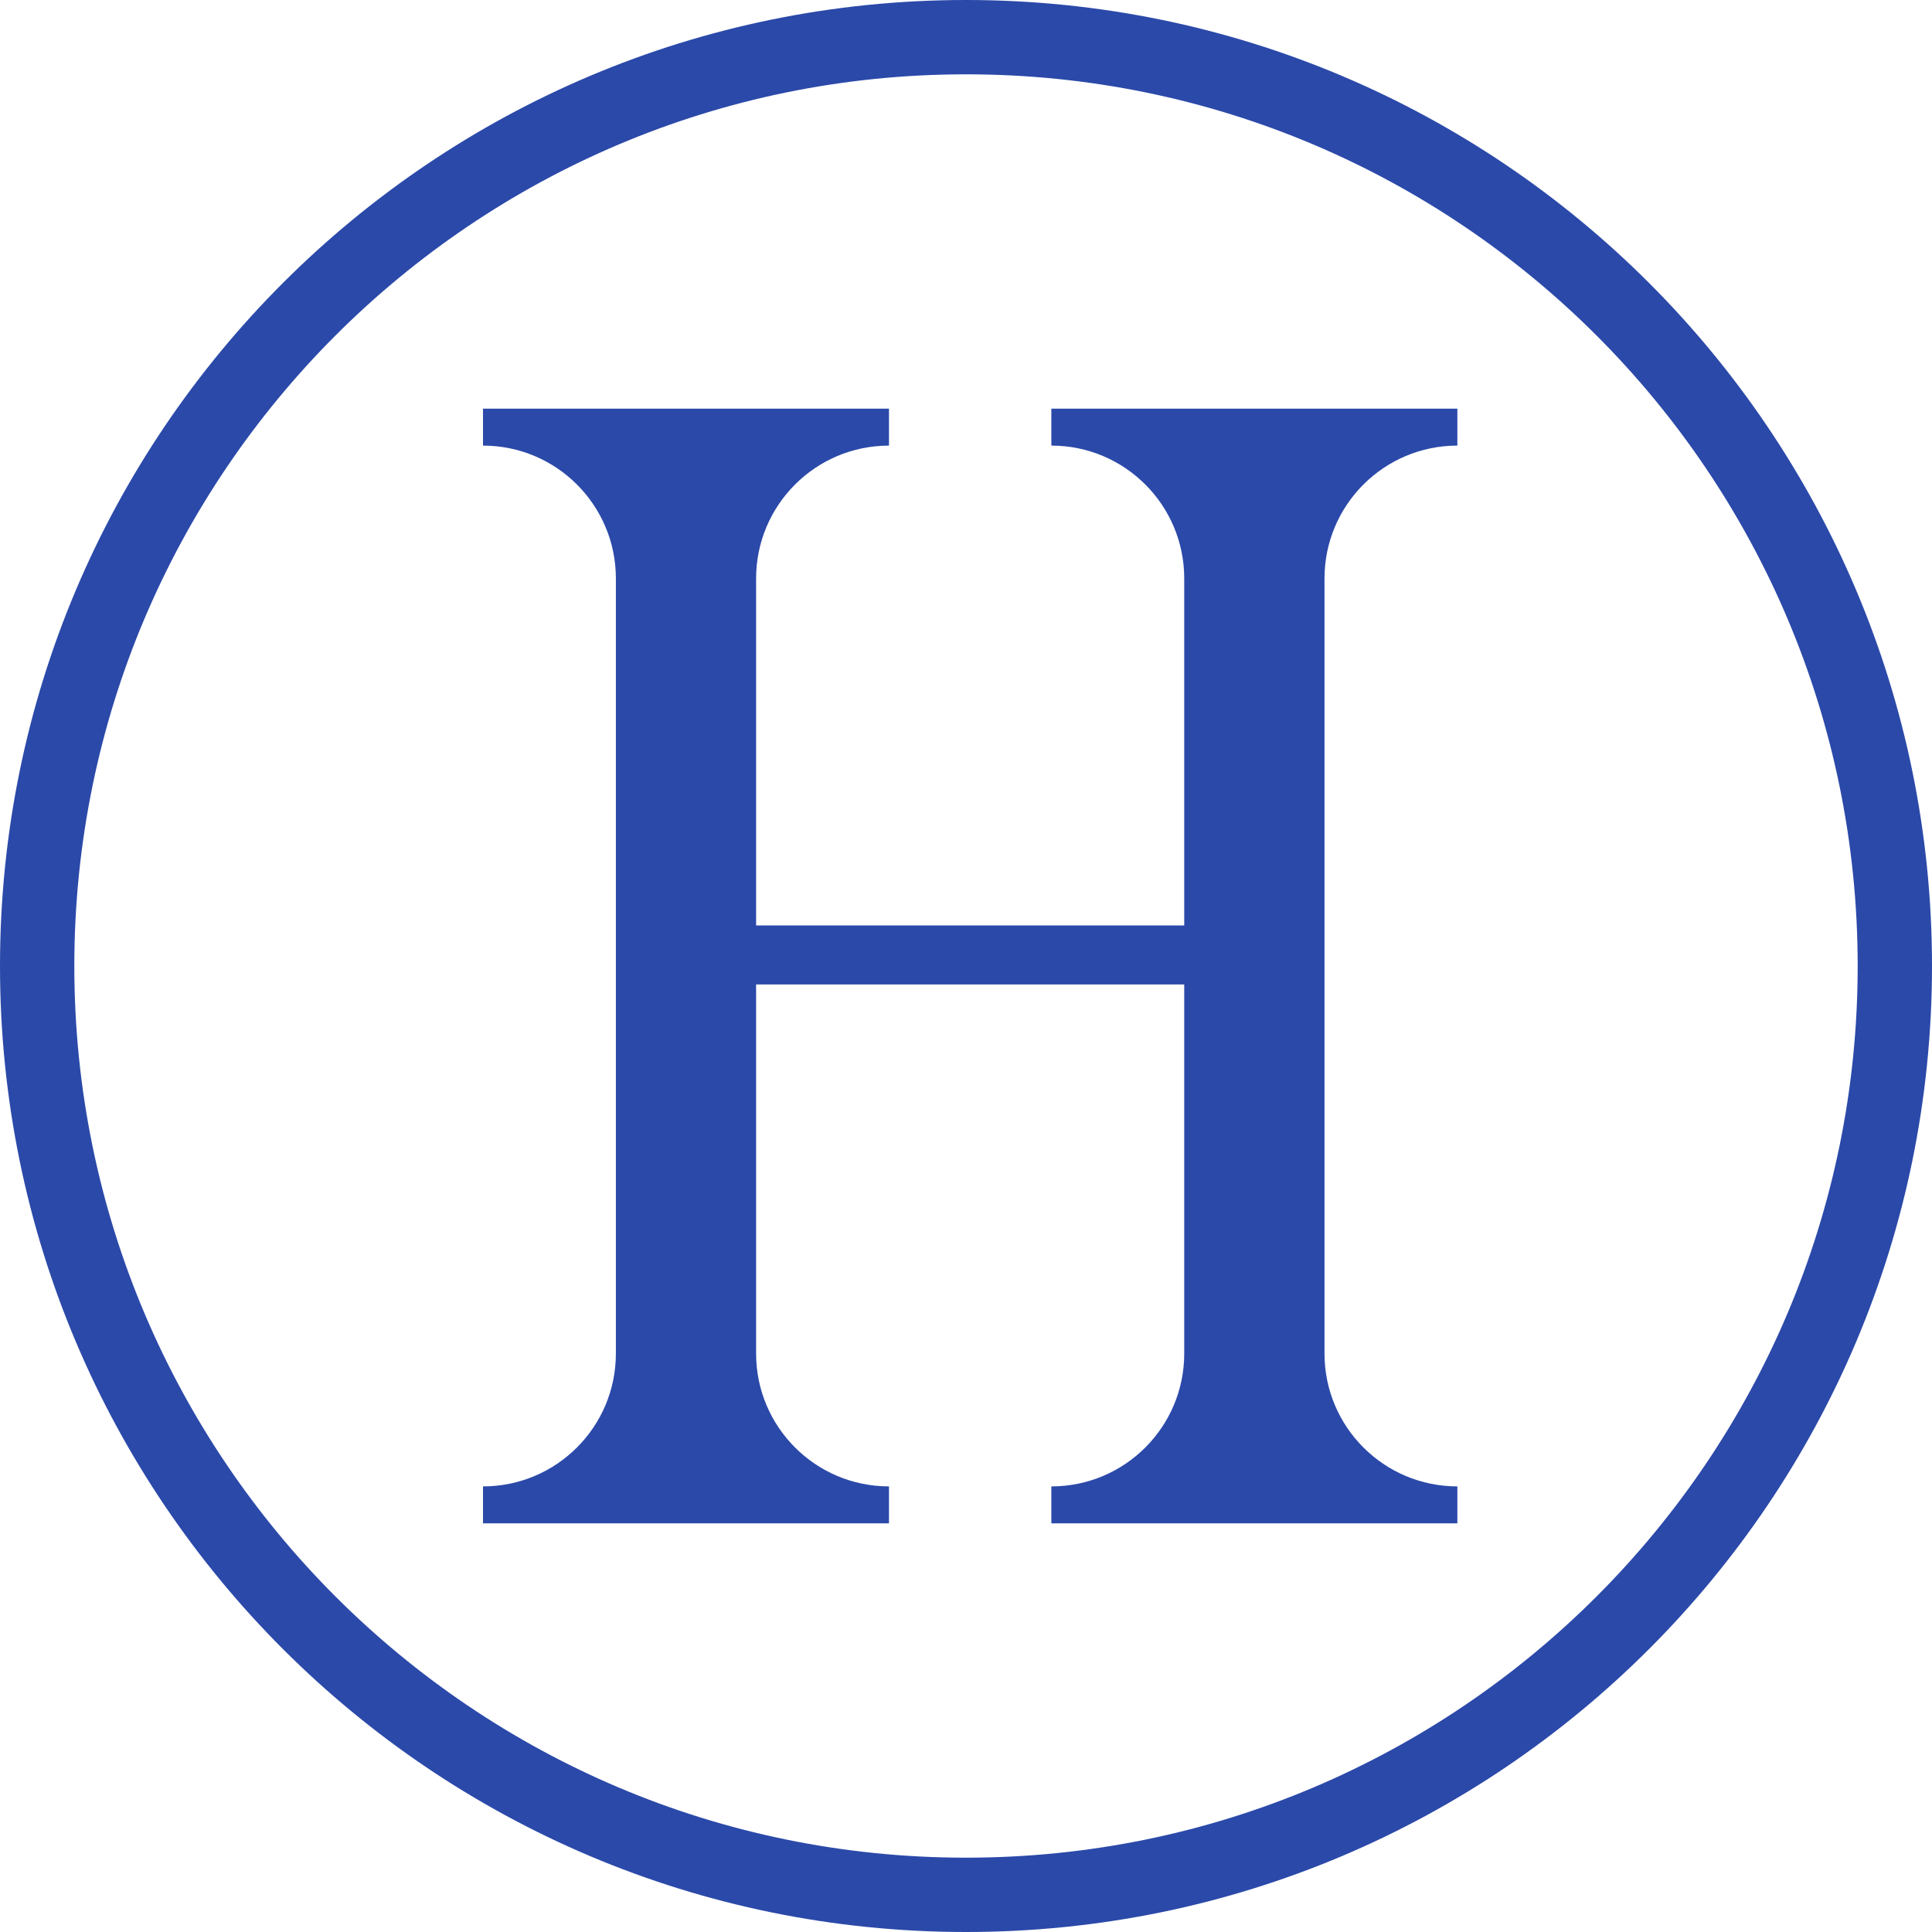 <svg width="45" height="45" viewBox="0 0 45 45" fill="" xmlns="http://www.w3.org/2000/svg">
    <path fill-rule="evenodd" clip-rule="evenodd" d="M22.5 45C34.926 45 45 34.926 45 22.5C45 10.074 34.926 0 22.5 0C10.074 0 0 10.074 0 22.5C0 34.926 10.074 45 22.5 45ZM22.5 43.269C33.971 43.269 43.269 33.971 43.269 22.5C43.269 11.03 33.971 1.731 22.5 1.731C11.03 1.731 1.731 11.03 1.731 22.5C1.731 33.971 11.03 43.269 22.5 43.269Z" fill="#2B49A9"/>
    <path fill-rule="evenodd" clip-rule="evenodd" d="M24.488 9.519V10.379C26.198 10.379 27.583 11.764 27.583 13.474V21.555H17.611V13.474C17.611 11.765 18.997 10.379 20.706 10.379V9.519H11.25V10.379C12.959 10.379 14.345 11.765 14.345 13.474V31.526C14.345 33.236 12.959 34.621 11.25 34.621V35.481H20.706V34.621C18.997 34.621 17.611 33.236 17.611 31.526V22.93H27.583V31.526C27.583 33.236 26.198 34.621 24.488 34.621V35.481H33.945V34.621C32.236 34.621 30.85 33.236 30.85 31.526V13.474C30.85 11.764 32.236 10.379 33.945 10.379V9.519H24.488Z" fill="#2B49A9"/>
</svg>
